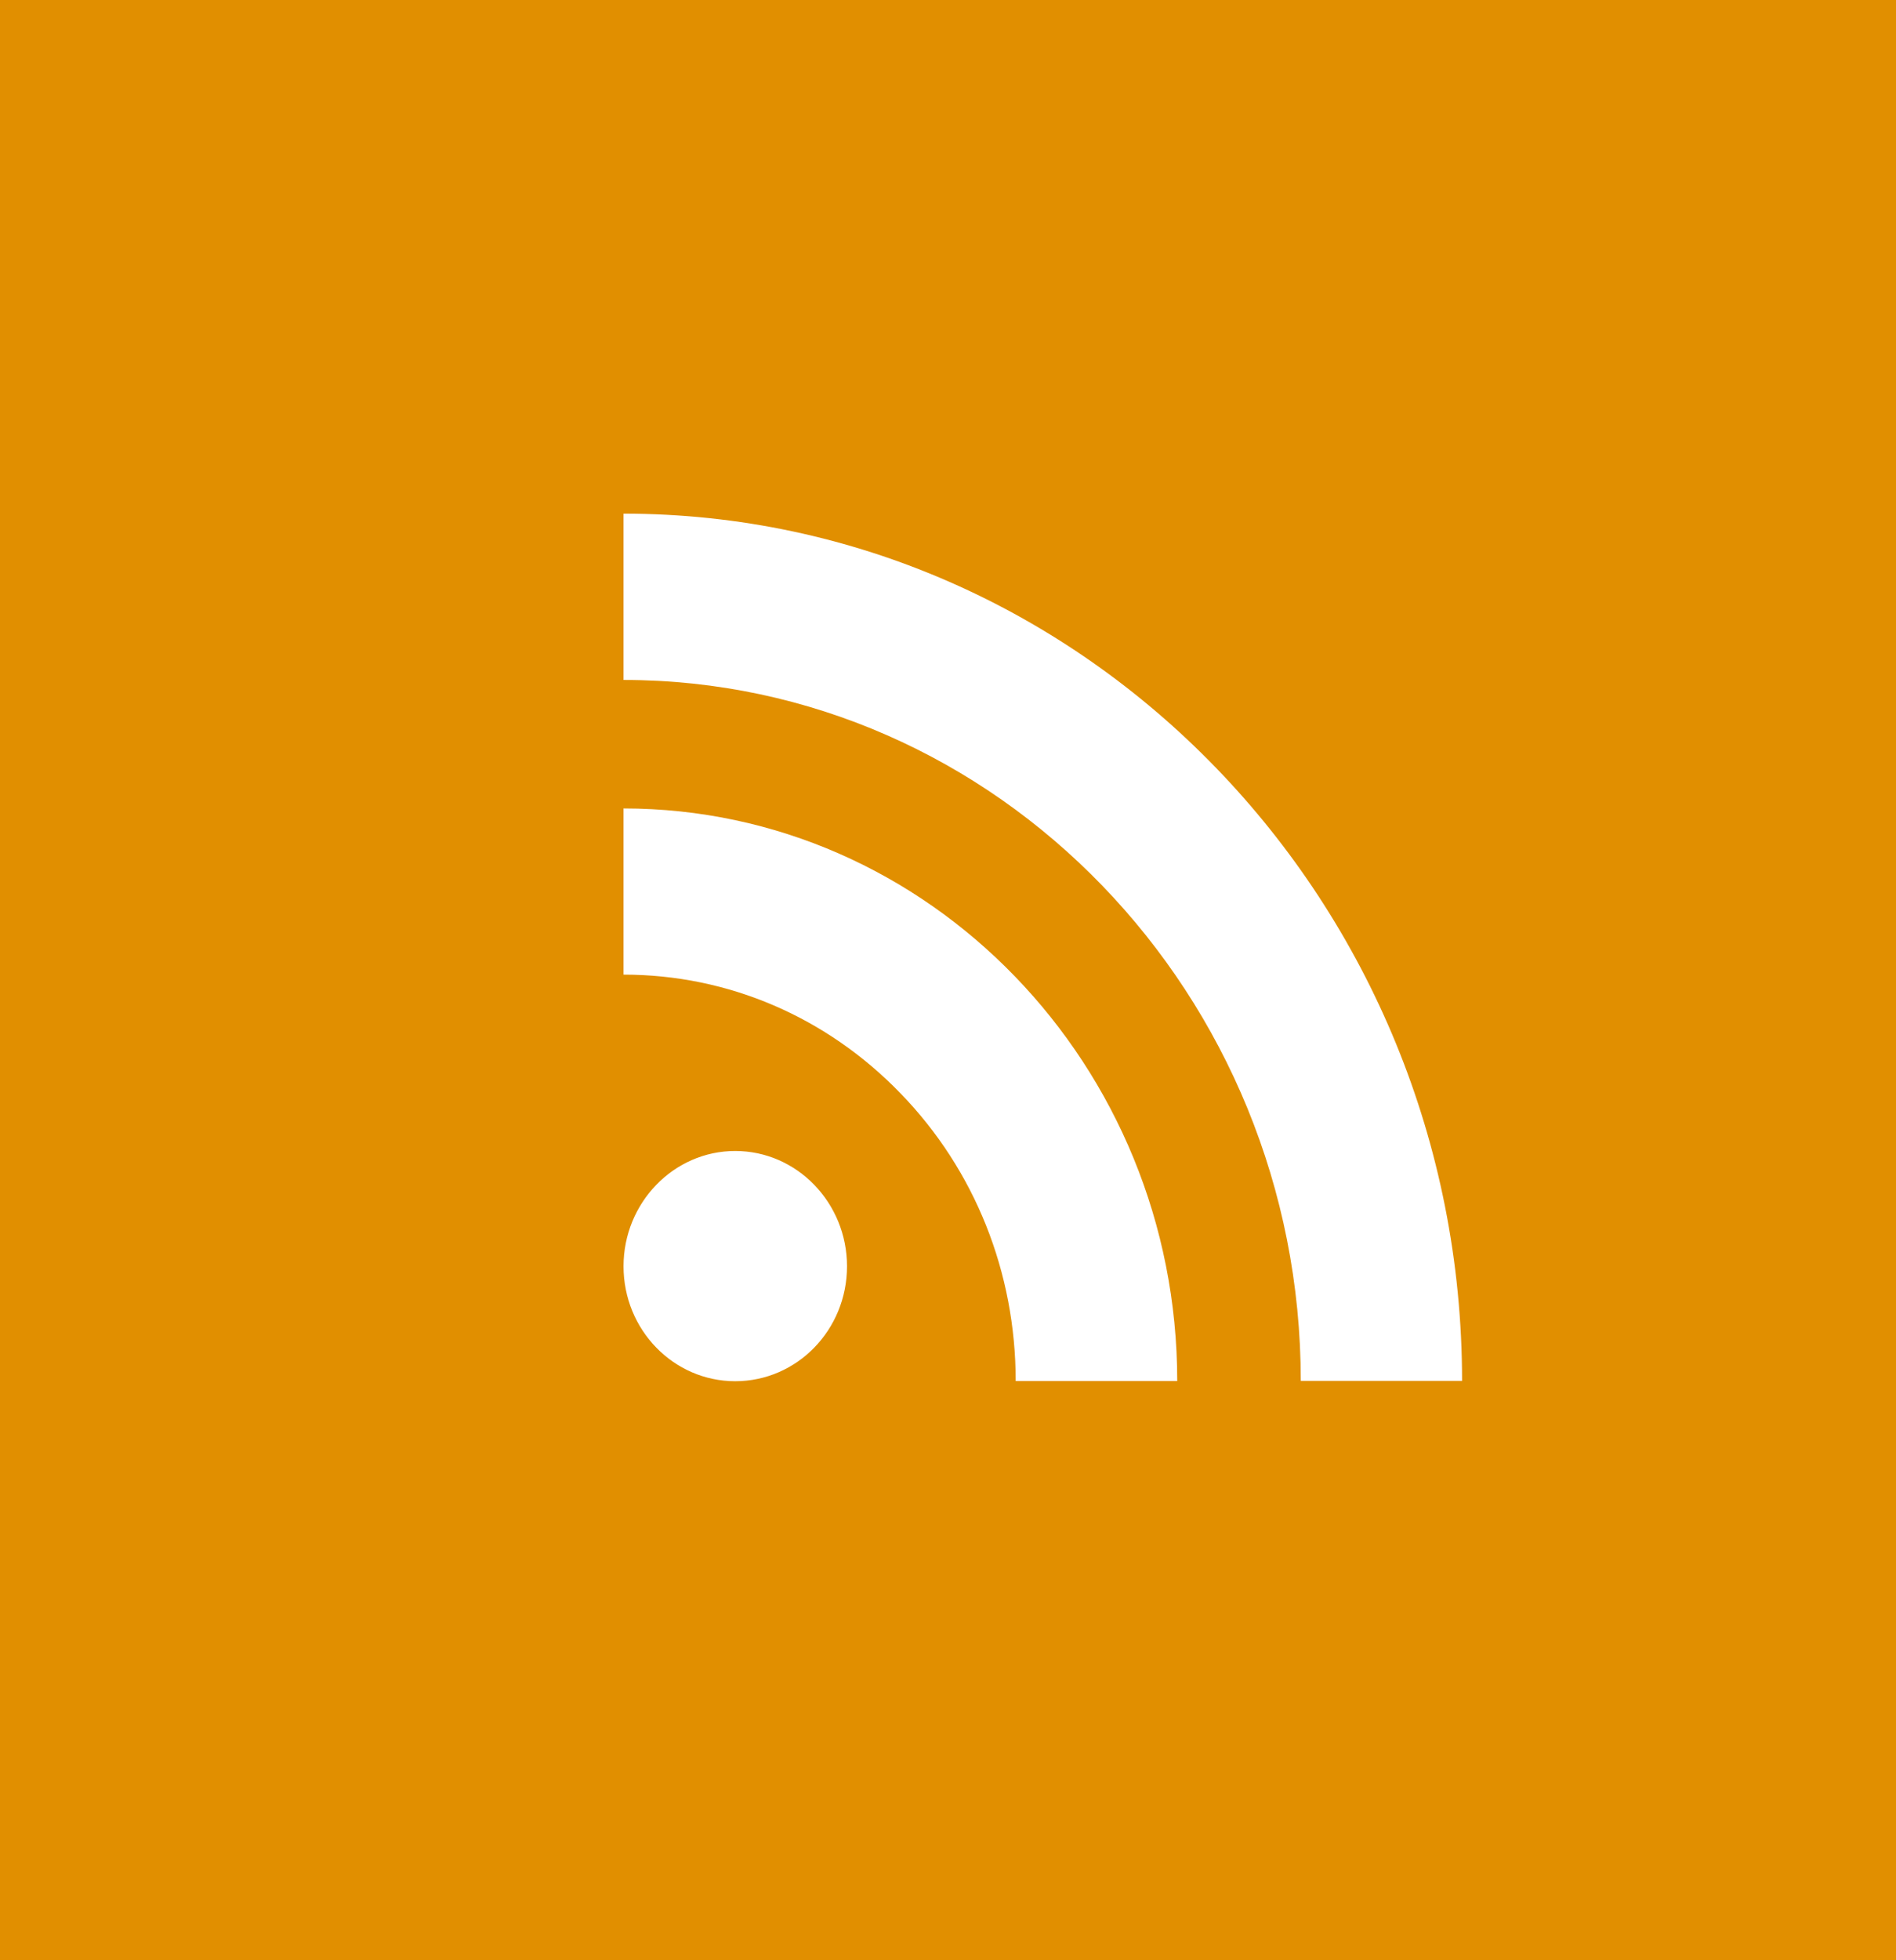 <?xml version="1.0" encoding="UTF-8" standalone="no"?>
<svg width="30px" height="31px" viewBox="0 0 30 31" version="1.1" xmlns="http://www.w3.org/2000/svg" xmlns:xlink="http://www.w3.org/1999/xlink" xmlns:sketch="http://www.bohemiancoding.com/sketch/ns">
    <!-- Generator: Sketch 3.2.2 (9983) - http://www.bohemiancoding.com/sketch -->
    <title>RSS</title>
    <desc>Created with Sketch.</desc>
    <defs></defs>
    <g id="Page-1" stroke="none" stroke-width="1" fill="none" fill-rule="evenodd" sketch:type="MSPage">
        <g id="Squares" sketch:type="MSLayerGroup" transform="translate(-79, -517)" fill="#E18F00">
            <g id="Colour" transform="translate(0, 436)" sketch:type="MSShapeGroup">
                <path d="M79,81 L79,112 L109,112 L109,81 L79,81 Z M90.633,102.843 C89.658,102.843 88.866,102.031 88.866,101.025 C88.866,100.023 89.658,99.202 90.633,99.202 C91.611,99.202 92.402,100.023 92.402,101.025 C92.402,102.031 91.611,102.843 90.633,102.843 Z M95.071,102.84 C95.071,101.122 94.425,99.505 93.253,98.295 C92.081,97.082 90.523,96.413 88.866,96.413 L88.866,93.785 C93.695,93.785 97.627,97.846 97.627,102.84 L95.071,102.84 L95.071,102.84 Z M99.582,102.838 C99.582,96.727 94.773,91.753 88.866,91.753 L88.866,89.123 C96.181,89.123 102.134,95.278 102.134,102.838 L99.582,102.838 Z" id="RSS"></path>
            </g>
        </g>
    </g>
</svg>